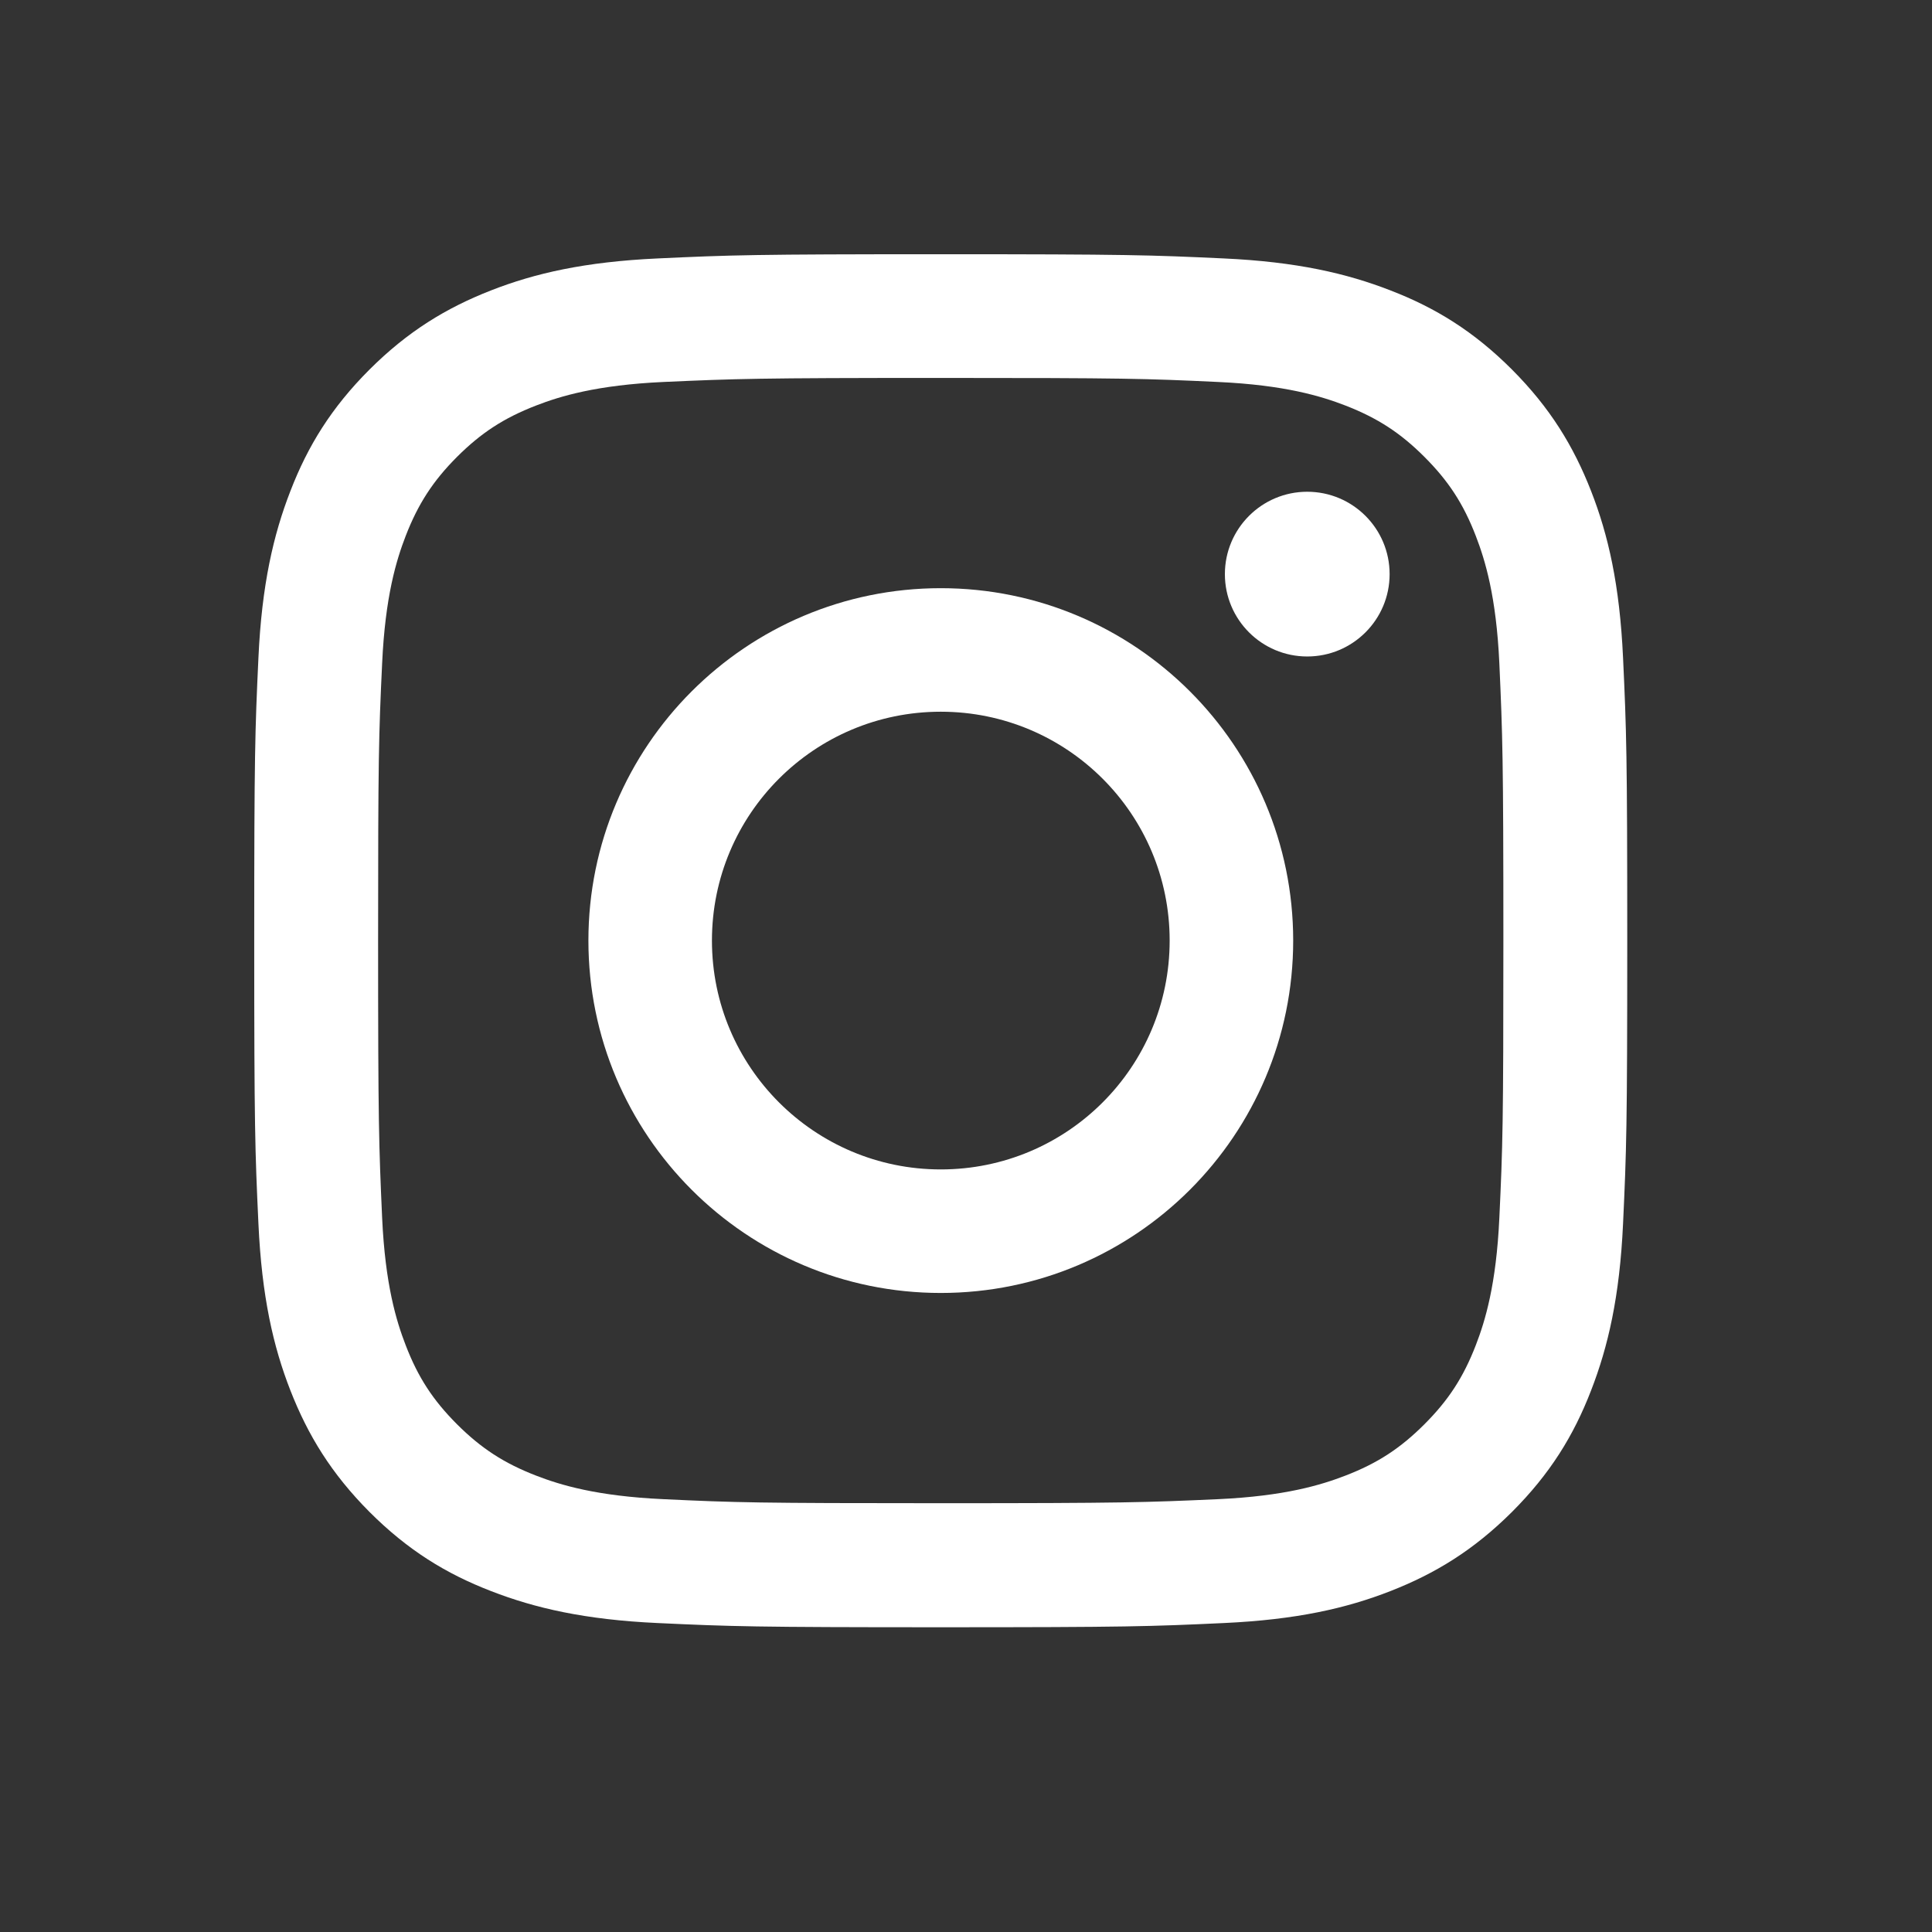 <svg width="34" height="34" viewBox="0 0 34 34" fill="none" xmlns="http://www.w3.org/2000/svg">
<rect x="0" y="0" width="34" height="34" fill="#333333" stroke="none"/>
<path d="M16.555 6.651C19.781 6.651 20.162 6.662 21.435 6.722C22.612 6.776 23.251 6.972 23.678 7.137C24.241 7.356 24.644 7.617 25.067 8.04C25.491 8.464 25.753 8.865 25.971 9.43C26.136 9.857 26.332 10.496 26.386 11.673C26.443 12.946 26.457 13.33 26.457 16.553C26.457 19.776 26.446 20.159 26.386 21.433C26.332 22.609 26.136 23.249 25.971 23.675C25.753 24.238 25.491 24.641 25.067 25.065C24.644 25.488 24.243 25.75 23.678 25.968C23.251 26.133 22.612 26.329 21.435 26.383C20.162 26.44 19.781 26.454 16.555 26.454C13.33 26.454 12.949 26.443 11.675 26.383C10.499 26.329 9.859 26.133 9.433 25.968C8.87 25.75 8.467 25.488 8.043 25.065C7.62 24.641 7.358 24.241 7.14 23.675C6.975 23.249 6.779 22.609 6.725 21.433C6.668 20.159 6.654 19.776 6.654 16.553C6.654 13.33 6.665 12.946 6.725 11.673C6.779 10.496 6.975 9.857 7.14 9.43C7.358 8.868 7.62 8.464 8.043 8.04C8.467 7.617 8.868 7.356 9.433 7.137C9.859 6.972 10.499 6.776 11.675 6.722C12.949 6.665 13.332 6.651 16.555 6.651ZM16.555 4.474C13.276 4.474 12.864 4.488 11.576 4.548C10.291 4.607 9.413 4.809 8.643 5.11C7.85 5.42 7.176 5.832 6.503 6.503C5.832 7.174 5.417 7.847 5.11 8.643C4.812 9.41 4.607 10.289 4.548 11.576C4.488 12.864 4.474 13.276 4.474 16.555C4.474 19.835 4.488 20.247 4.548 21.535C4.607 22.819 4.809 23.698 5.11 24.468C5.42 25.261 5.832 25.934 6.503 26.608C7.174 27.279 7.847 27.694 8.643 28.001C9.41 28.299 10.289 28.504 11.576 28.563C12.864 28.623 13.276 28.637 16.555 28.637C19.835 28.637 20.247 28.623 21.535 28.563C22.819 28.504 23.698 28.302 24.468 28.001C25.261 27.691 25.934 27.279 26.608 26.608C27.279 25.937 27.694 25.264 28.001 24.468C28.299 23.701 28.504 22.822 28.563 21.535C28.623 20.247 28.637 19.835 28.637 16.555C28.637 13.276 28.623 12.864 28.563 11.576C28.504 10.291 28.302 9.413 28.001 8.643C27.691 7.85 27.279 7.176 26.608 6.503C25.937 5.832 25.264 5.417 24.468 5.11C23.701 4.812 22.822 4.607 21.535 4.548C20.247 4.488 19.835 4.474 16.555 4.474Z" fill="white"/>
<path d="M16.556 10.351C13.132 10.351 10.355 13.128 10.355 16.552C10.355 19.977 13.132 22.754 16.556 22.754C19.981 22.754 22.758 19.977 22.758 16.552C22.758 13.128 19.981 10.351 16.556 10.351ZM16.556 20.58C14.334 20.58 12.529 18.778 12.529 16.552C12.529 14.327 14.331 12.525 16.556 12.525C18.782 12.525 20.584 14.327 20.584 16.552C20.584 18.778 18.782 20.58 16.556 20.58Z" fill="white"/>
<path d="M23.005 11.553C23.806 11.553 24.455 10.904 24.455 10.104C24.455 9.303 23.806 8.654 23.005 8.654C22.205 8.654 21.556 9.303 21.556 10.104C21.556 10.904 22.205 11.553 23.005 11.553Z" fill="white"/>
</svg>
